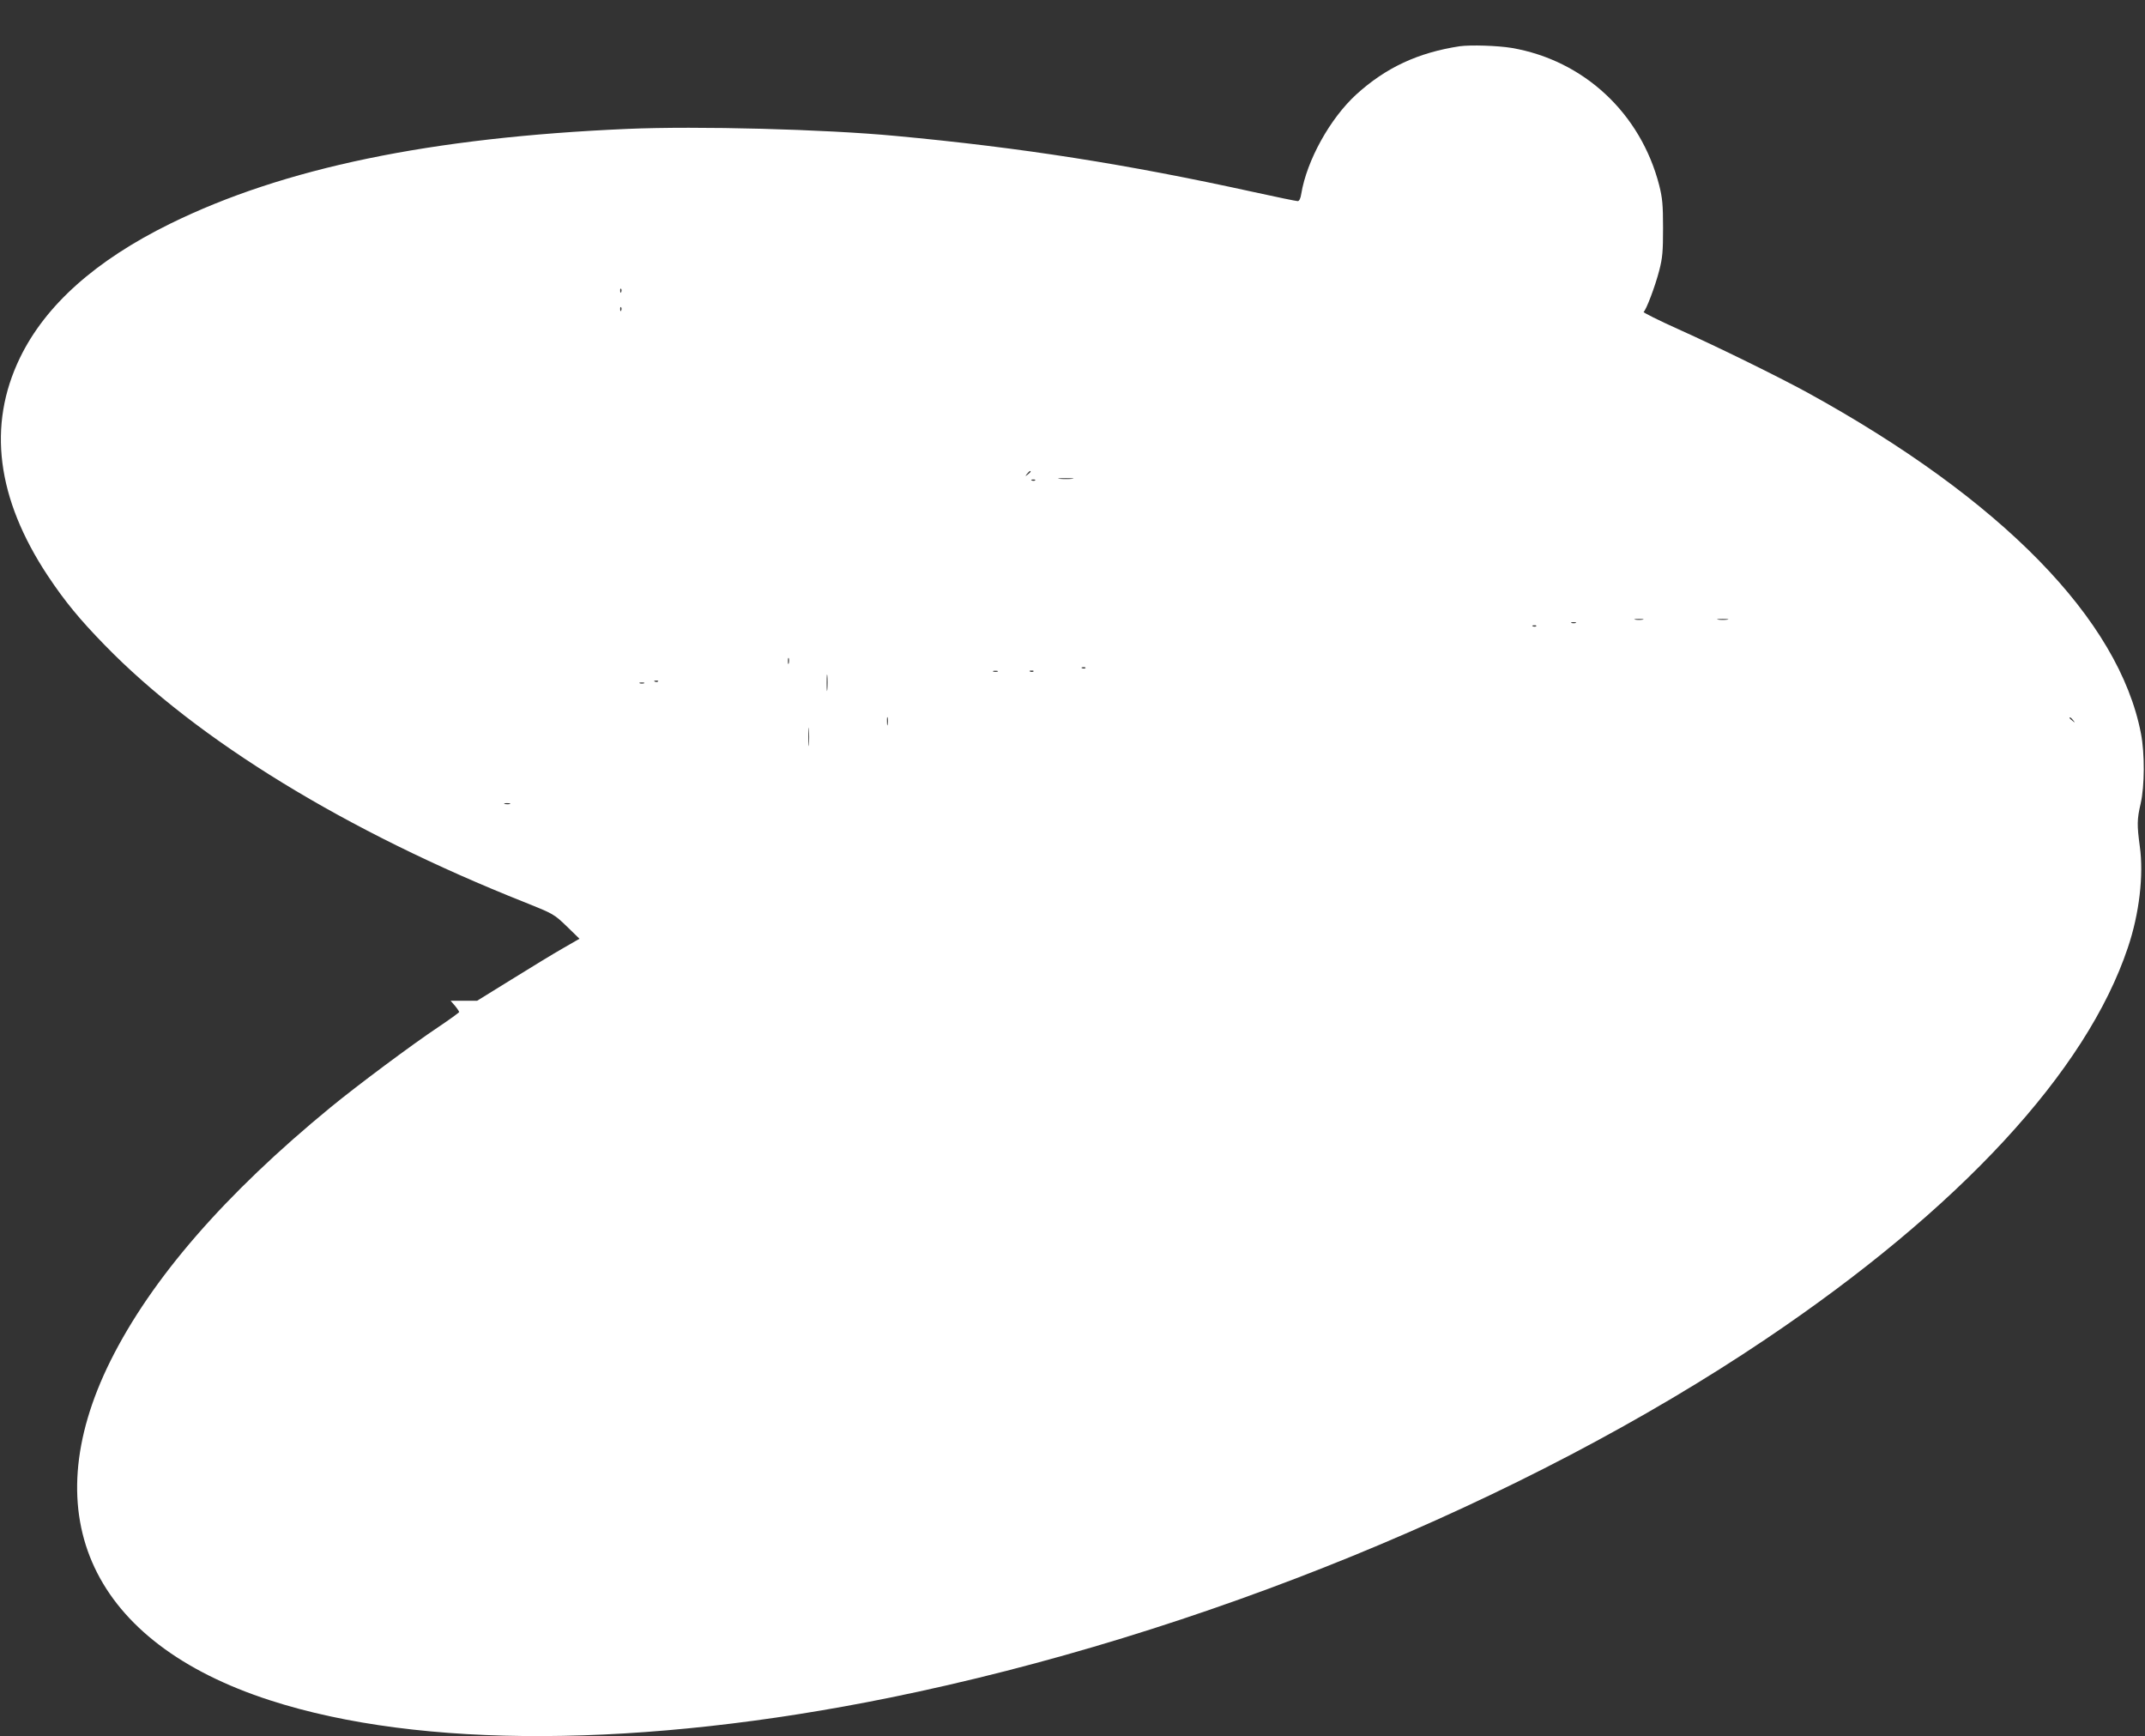 <?xml version="1.0" standalone="no"?>
<!DOCTYPE svg PUBLIC "-//W3C//DTD SVG 20010904//EN"
 "http://www.w3.org/TR/2001/REC-SVG-20010904/DTD/svg10.dtd">
<svg version="1.0" xmlns="http://www.w3.org/2000/svg"
 width="1280pt" height="1036pt" viewBox="0 0 1280 1036"
 preserveAspectRatio="xMidYMid meet">
<rect x="0" y="0" width="1280" height="1036" fill="#333333" stroke="none"/>
<g transform="translate(0,1036) scale(0.1,-0.1)"
fill="#ffffff" stroke="none">
<path d="M8710 10084 c-248 -38 -440 -127 -617 -288 -156 -143 -295 -393 -328
-593 -4 -27 -12 -43 -21 -43 -8 0 -126 24 -262 54 -761 167 -1386 265 -2137
335 -423 40 -1185 60 -1600 42 -1175 -51 -2053 -233 -2730 -566 -445 -219
-744 -486 -896 -800 -195 -403 -139 -839 166 -1300 102 -153 188 -258 340
-414 553 -568 1443 -1113 2510 -1536 167 -67 171 -69 247 -142 l76 -74 -99
-57 c-55 -31 -192 -115 -305 -185 l-207 -128 -79 0 -79 0 26 -30 c14 -17 25
-34 25 -37 -1 -4 -56 -44 -123 -89 -155 -103 -486 -350 -642 -478 -634 -520
-1072 -1025 -1316 -1515 -462 -930 -108 -1682 953 -2025 895 -290 2221 -284
3698 16 1841 374 3787 1170 5225 2138 1157 778 1916 1598 2163 2338 68 201 95
432 71 603 -17 127 -17 161 5 255 24 105 25 299 2 418 -131 681 -832 1398
-1991 2035 -176 96 -532 271 -768 377 -120 54 -214 101 -209 104 15 10 69 153
93 246 20 77 23 114 23 255 0 140 -4 179 -23 255 -111 430 -450 745 -880 819
-85 14 -245 19 -311 10z m-5003 -1466 c-3 -8 -6 -5 -6 6 -1 11 2 17 5 13 3 -3
4 -12 1 -19z m0 -110 c-3 -8 -6 -5 -6 6 -1 11 2 17 5 13 3 -3 4 -12 1 -19z
m2443 -962 c0 -2 -8 -10 -17 -17 -16 -13 -17 -12 -4 4 13 16 21 21 21 13z
m248 -43 c-21 -2 -55 -2 -75 0 -21 2 -4 4 37 4 41 0 58 -2 38 -4z m-221 -9
c-3 -3 -12 -4 -19 -1 -8 3 -5 6 6 6 11 1 17 -2 13 -5z m3626 -831 c-13 -2 -33
-2 -45 0 -13 2 -3 4 22 4 25 0 35 -2 23 -4z m505 0 c-16 -2 -40 -2 -55 0 -16
2 -3 4 27 4 30 0 43 -2 28 -4z m-905 -20 c-7 -2 -19 -2 -25 0 -7 3 -2 5 12 5
14 0 19 -2 13 -5z m-236 -19 c-3 -3 -12 -4 -19 -1 -8 3 -5 6 6 6 11 1 17 -2
13 -5z m-4460 -221 c-3 -10 -5 -4 -5 12 0 17 2 24 5 18 2 -7 2 -21 0 -30z
m1770 -29 c-3 -3 -12 -4 -19 -1 -8 3 -5 6 6 6 11 1 17 -2 13 -5z m-1540 -126
c-2 -24 -4 -7 -4 37 0 44 2 63 4 43 2 -21 2 -57 0 -80z m1016 105 c-7 -2 -19
-2 -25 0 -7 3 -2 5 12 5 14 0 19 -2 13 -5z m214 1 c-3 -3 -12 -4 -19 -1 -8 3
-5 6 6 6 11 1 17 -2 13 -5z m-2240 -60 c-3 -3 -12 -4 -19 -1 -8 3 -5 6 6 6 11
1 17 -2 13 -5z m-84 -11 c-7 -2 -19 -2 -25 0 -7 3 -2 5 12 5 14 0 19 -2 13 -5z
m1454 -245 c-2 -13 -4 -5 -4 17 -1 22 1 32 4 23 2 -10 2 -28 0 -40z m7074 25
c13 -16 12 -17 -3 -4 -10 7 -18 15 -18 17 0 8 8 3 21 -13z m-7544 -146 c-2
-23 -3 -1 -3 48 0 50 1 68 3 42 2 -26 2 -67 0 -90z m-1784 -354 c-7 -2 -21 -2
-30 0 -10 3 -4 5 12 5 17 0 24 -2 18 -5z"/>
</g>
</svg>
